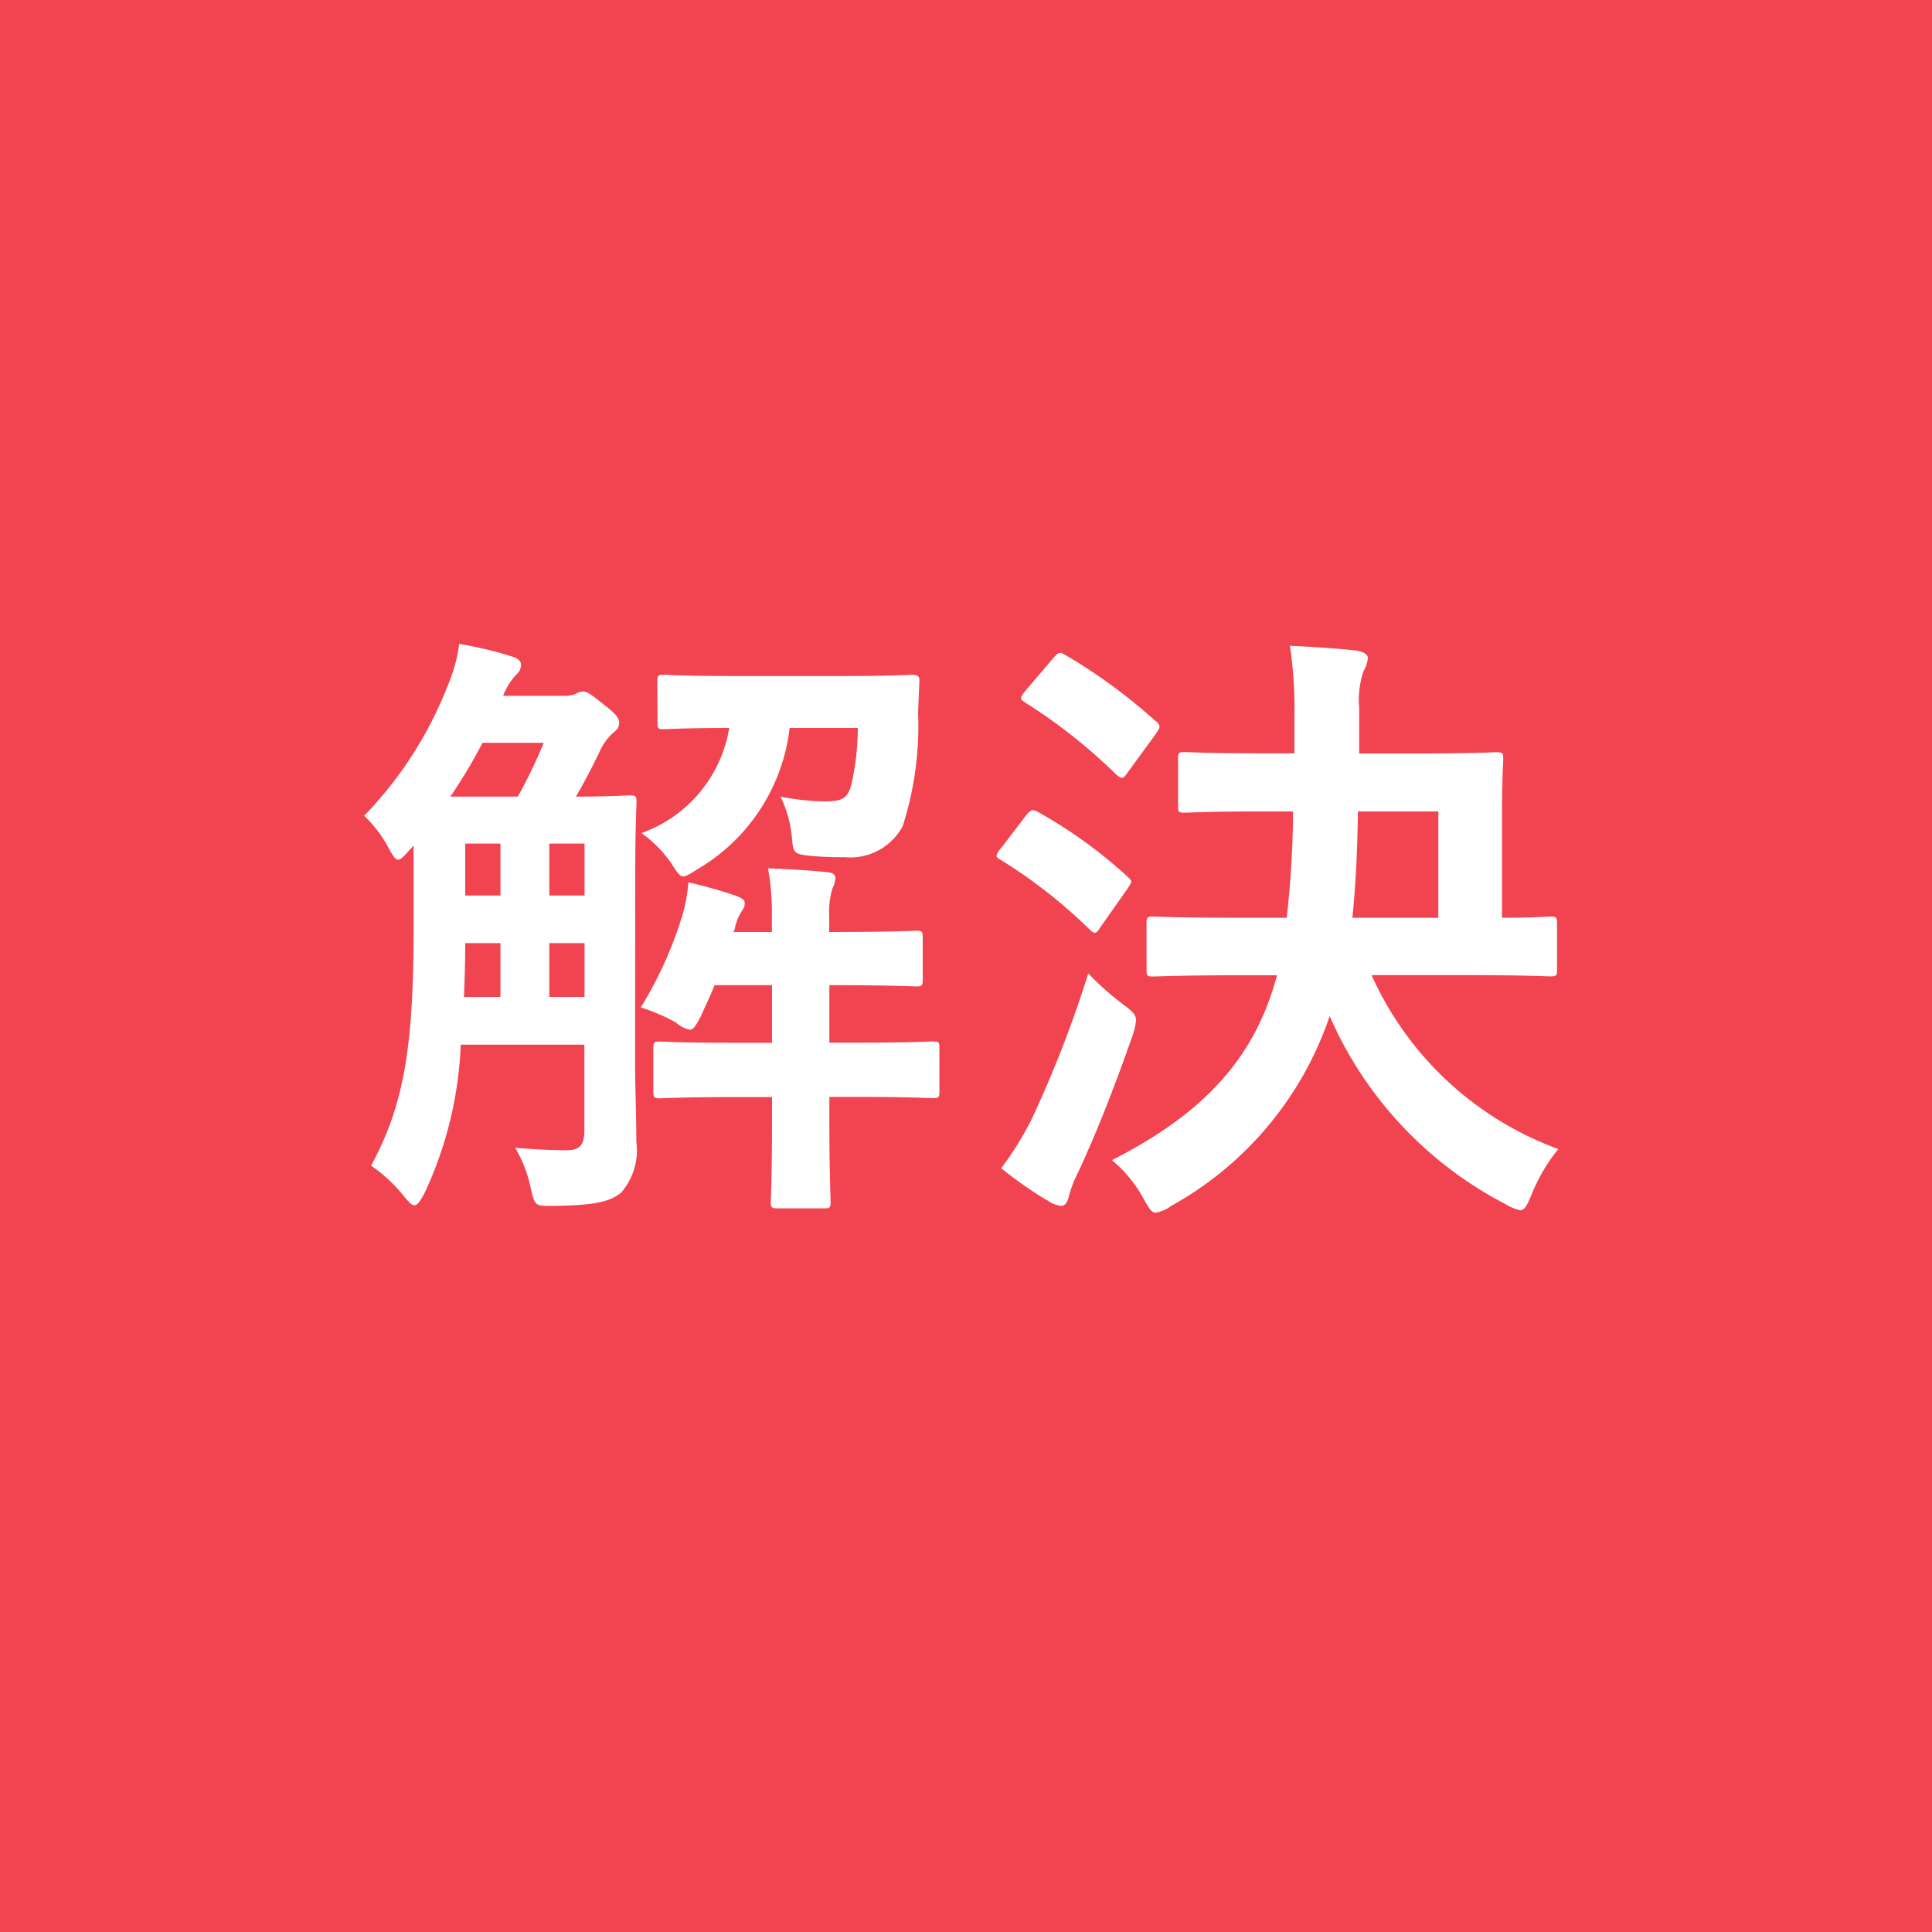 <svg id="img_worries_icon-a_sp" xmlns="http://www.w3.org/2000/svg" width="50" height="50" viewBox="0 0 50 50">
  <rect id="長方形_368" data-name="長方形 368" width="50" height="50" fill="#f24351"/>
  <path id="パス_152216" data-name="パス 152216" d="M-8.56-7.472c0-1.168.032-1.76.032-1.856,0-.16-.016-.176-.192-.176-.1,0-.432.032-1.376.032.208-.352.416-.752.624-1.184a1.4,1.4,0,0,1,.32-.448c.144-.112.176-.176.176-.288,0-.1-.064-.208-.4-.464-.352-.288-.448-.336-.528-.336a.4.4,0,0,0-.208.064.752.752,0,0,1-.3.048h-1.568a1.684,1.684,0,0,1,.336-.544.334.334,0,0,0,.128-.256c0-.1-.08-.176-.256-.224a9.828,9.828,0,0,0-1.344-.32,4.123,4.123,0,0,1-.3,1.088,10.114,10.114,0,0,1-2.16,3.36,3.276,3.276,0,0,1,.624.816c.112.208.176.32.256.32.064,0,.144-.08.272-.224l.128-.144v2.16c0,3.136-.272,4.592-1.1,6.128A3.946,3.946,0,0,1-14.5.928c.1.112.16.176.224.176.08,0,.144-.1.256-.3a9.96,9.96,0,0,0,.944-3.856h3.2V-.832c0,.384-.128.5-.416.512-.384,0-.816-.016-1.376-.064a3.419,3.419,0,0,1,.4,1.024c.112.5.112.48.608.48,1.04-.016,1.424-.1,1.728-.336a1.666,1.666,0,0,0,.4-1.328c0-.64-.032-1.424-.032-2.144Zm-4.784-2a13.894,13.894,0,0,0,.832-1.392h1.584A12.436,12.436,0,0,1-11.6-9.472Zm.352,5.184c.016-.416.032-.9.032-1.392h.912v1.392Zm2.208,0V-5.68h.912v1.392ZM-12.96-6.912V-8.256h.912v1.344Zm3.088-1.344v1.344h-.912V-8.256Zm4.848,2.288h-.992l.032-.08a1.225,1.225,0,0,1,.208-.5.257.257,0,0,0,.048-.176c0-.08-.08-.128-.256-.192a11.315,11.315,0,0,0-1.2-.336,4.182,4.182,0,0,1-.16.864A10.227,10.227,0,0,1-8.416-4.016a5.036,5.036,0,0,1,.9.384.79.79,0,0,0,.368.192c.1,0,.16-.112.288-.352.112-.256.24-.512.352-.8h1.488V-3.1h-.928c-1.392,0-1.872-.032-1.968-.032-.16,0-.176.016-.176.176v1.1c0,.176.016.192.176.192.1,0,.576-.032,1.968-.032h.928v.64c0,1.328-.032,1.968-.032,2.064,0,.16.016.176.192.176H-3.68c.16,0,.176-.016.176-.176,0-.08-.032-.736-.032-2.064V-1.7h.72c1.392,0,1.856.032,1.952.032.16,0,.176-.016.176-.192v-1.1c0-.16-.016-.176-.176-.176-.1,0-.56.032-1.952.032h-.72V-4.592c1.584,0,2.144.032,2.24.032.16,0,.176-.016.176-.192V-5.824C-1.12-5.984-1.136-6-1.3-6c-.1,0-.656.032-2.24.032v-.416a2.049,2.049,0,0,1,.08-.7.767.767,0,0,0,.08-.272c0-.1-.064-.144-.208-.16-.448-.048-1.008-.08-1.536-.1a6.4,6.4,0,0,1,.1,1.232Zm-2.96-5.424c0,.16.016.176.176.176.08,0,.5-.032,1.68-.032A3.486,3.486,0,0,1-8.4-8.528a3.115,3.115,0,0,1,.784.8c.144.224.208.32.3.32.08,0,.176-.064.352-.176a4.893,4.893,0,0,0,2.4-3.664H-2.8a6.663,6.663,0,0,1-.176,1.5c-.1.32-.224.4-.688.4A6.32,6.32,0,0,1-4.8-9.472a3.091,3.091,0,0,1,.3,1.12c.032.368.08.368.512.416a8.251,8.251,0,0,0,.848.032,1.54,1.54,0,0,0,1.5-.8,8.466,8.466,0,0,0,.4-2.928l.032-.8c.016-.144-.032-.192-.192-.192-.1,0-.544.032-1.856.032h-2.7c-1.328,0-1.76-.032-1.856-.032-.16,0-.176.016-.176.176ZM8.048-4.848C7.5-2.784,6.24-1.312,3.776-.064a3.39,3.39,0,0,1,.816.992c.144.256.208.368.32.368a.958.958,0,0,0,.4-.176,8.858,8.858,0,0,0,4.1-4.912,9.969,9.969,0,0,0,4.544,4.864,1.2,1.2,0,0,0,.384.16c.112,0,.176-.112.288-.384a4.656,4.656,0,0,1,.7-1.2,8.489,8.489,0,0,1-4.832-4.5h2.416c1.568,0,2.112.032,2.208.032.16,0,.176-.016.176-.176V-6.176c0-.176-.016-.192-.176-.192-.08,0-.416.032-1.248.032v-2.7c0-.912.032-1.312.032-1.408,0-.16-.016-.176-.176-.176-.1,0-.608.032-2.1.032H10.176V-11.76a2.33,2.33,0,0,1,.112-.96.827.827,0,0,0,.112-.336c0-.1-.112-.16-.272-.192-.544-.064-1.184-.1-1.744-.128A11.328,11.328,0,0,1,8.5-11.52v.928H7.728c-1.472,0-1.984-.032-2.064-.032-.16,0-.176.016-.176.176v1.216c0,.16.016.176.176.176.08,0,.592-.032,2.064-.032h.736A25.562,25.562,0,0,1,8.3-6.336H7.072c-1.584,0-2.128-.032-2.224-.032-.16,0-.176.016-.176.192v1.184c0,.16.016.176.176.176.1,0,.64-.032,2.224-.032ZM10-6.336c.08-.784.128-1.68.144-2.752h2.08v2.752ZM.912.144A9.432,9.432,0,0,0,2.128.992a.73.73,0,0,0,.336.128c.1,0,.16-.1.192-.224A3.019,3.019,0,0,1,2.9.256c.5-1.072.976-2.3,1.424-3.584A1.627,1.627,0,0,0,4.4-3.68c0-.144-.08-.224-.336-.416a7.519,7.519,0,0,1-.9-.8A29.811,29.811,0,0,1,1.712-1.152,8.03,8.03,0,0,1,.912.144Zm.624-12.352c-.08.1-.112.144-.112.192,0,.032.032.064.112.112A14.133,14.133,0,0,1,3.9-10.032c.128.1.16.112.272-.048l.736-1.008c.064-.1.1-.144.1-.192a.193.193,0,0,0-.1-.144,14.107,14.107,0,0,0-2.336-1.712c-.128-.08-.176-.08-.3.064ZM.9-8.128a.411.411,0,0,0-.112.192c0,.032.048.064.128.112A13.214,13.214,0,0,1,3.184-6.048q.1.1.144.1c.048,0,.08-.032.128-.112l.72-1.024c.064-.1.1-.144.1-.192,0-.032-.032-.064-.1-.128a12.326,12.326,0,0,0-2.3-1.664c-.144-.08-.192-.08-.32.08Z" transform="translate(25 30.088)" fill="#fff"/>
</svg>
